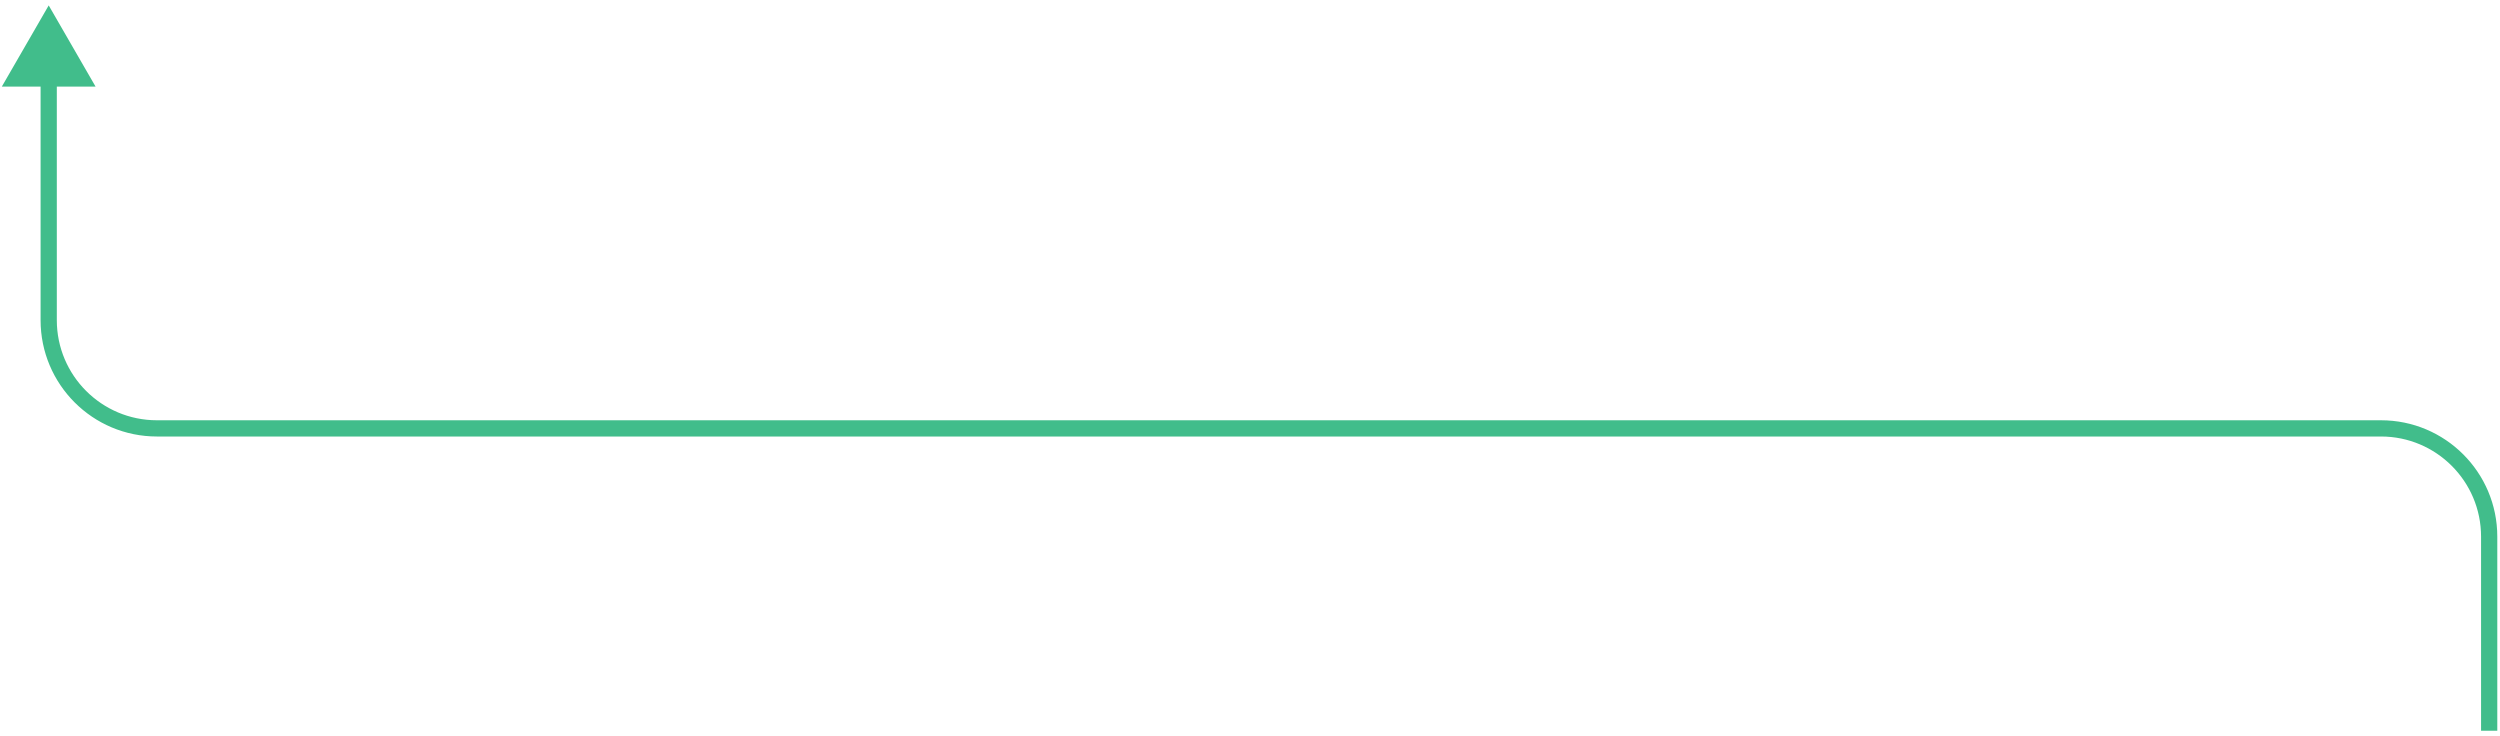 <svg width="231" height="68" viewBox="0 0 231 68" fill="none" xmlns="http://www.w3.org/2000/svg">
<path d="M4.5 0.5L0.17 8L8.83 8L4.5 0.5ZM5.25 29.583L5.25 7.25L3.75 7.25L3.75 29.583L5.25 29.583ZM230.75 67.517L230.75 49.583L229.25 49.583L229.25 67.517L230.75 67.517ZM220 38.833L14.5 38.833L14.5 40.333L220 40.333V38.833ZM230.75 49.583C230.75 43.646 225.937 38.833 220 38.833V40.333C225.109 40.333 229.25 44.475 229.25 49.583L230.75 49.583ZM3.75 29.583C3.75 35.52 8.563 40.333 14.5 40.333L14.5 38.833C9.391 38.833 5.25 34.692 5.25 29.583L3.75 29.583Z" fill="#41BD8B"/>
</svg>
